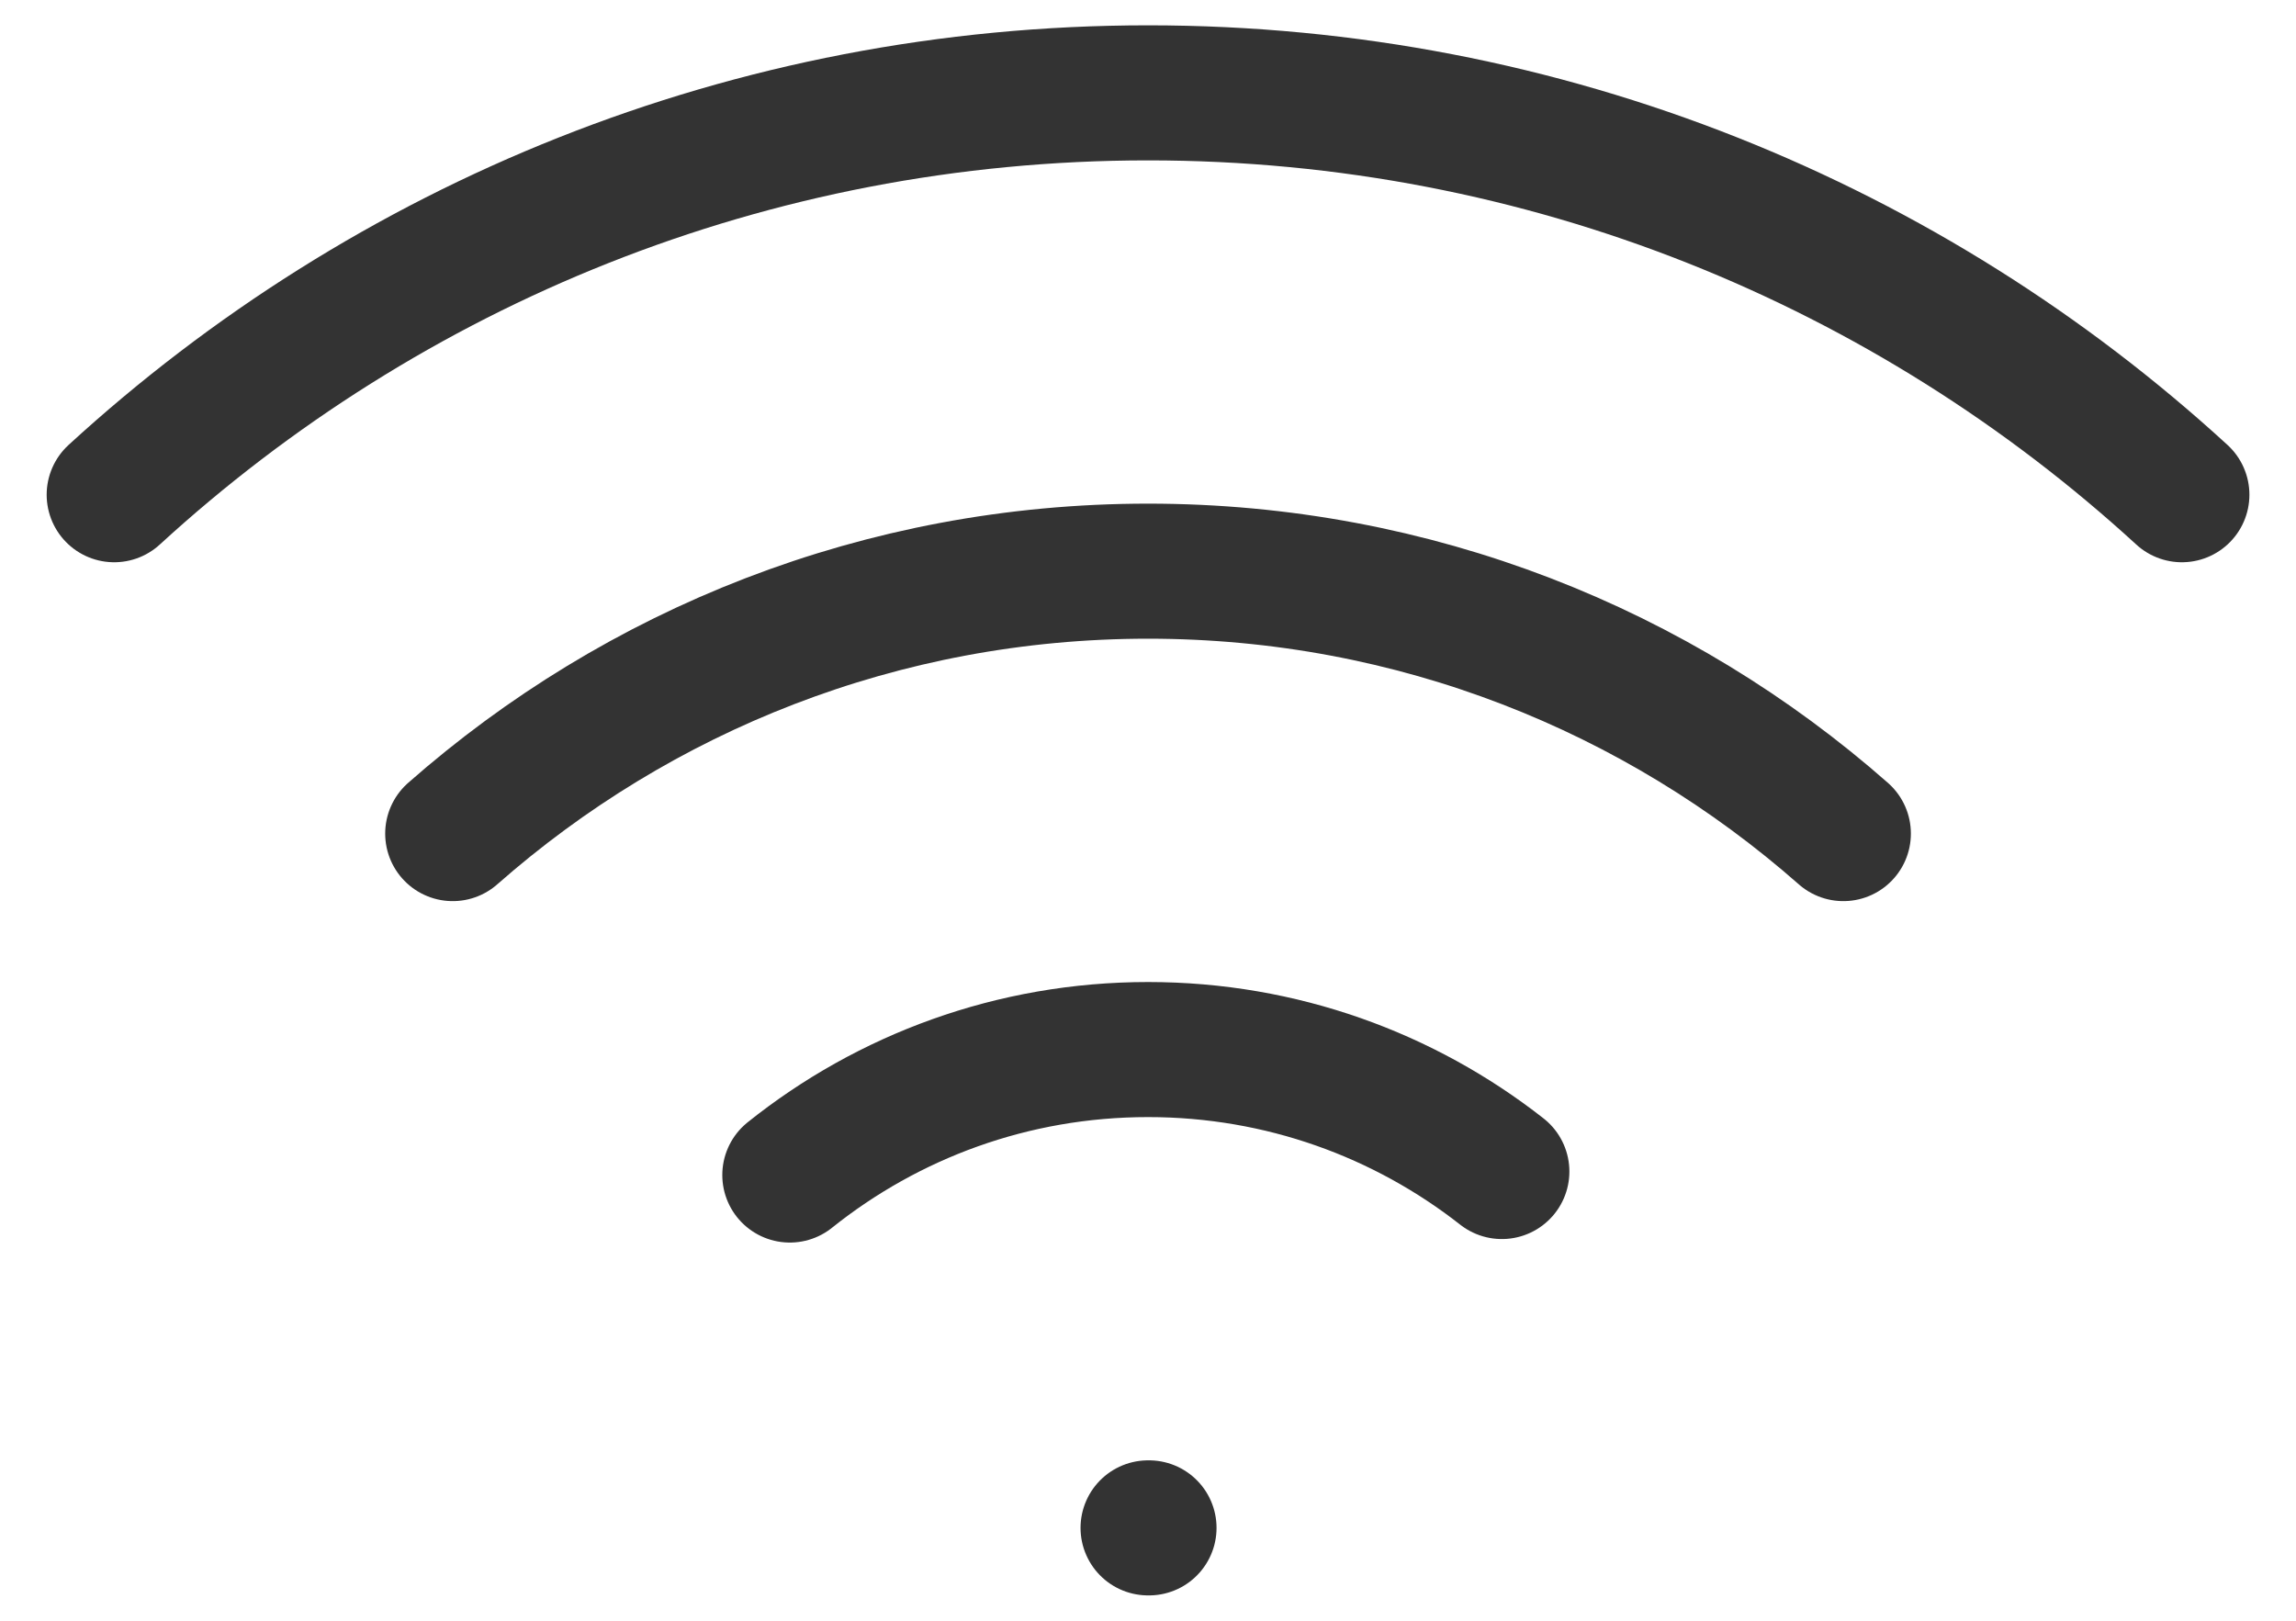 <svg width="34" height="24" viewBox="0 0 34 24" fill="none" xmlns="http://www.w3.org/2000/svg">
<path d="M17.001 22.625H17.015M32.31 7.326C28.277 3.63 22.902 1.375 17.001 1.375C11.099 1.375 5.724 3.63 1.691 7.326M6.704 12.344C9.45 9.926 13.054 8.458 17.001 8.458C20.948 8.458 24.552 9.926 27.297 12.344M22.24 17.348C20.796 16.216 18.977 15.542 17.001 15.542C14.994 15.542 13.15 16.237 11.696 17.4" stroke="#333333" stroke-width="2" stroke-linecap="round" stroke-linejoin="round"/>
</svg>
